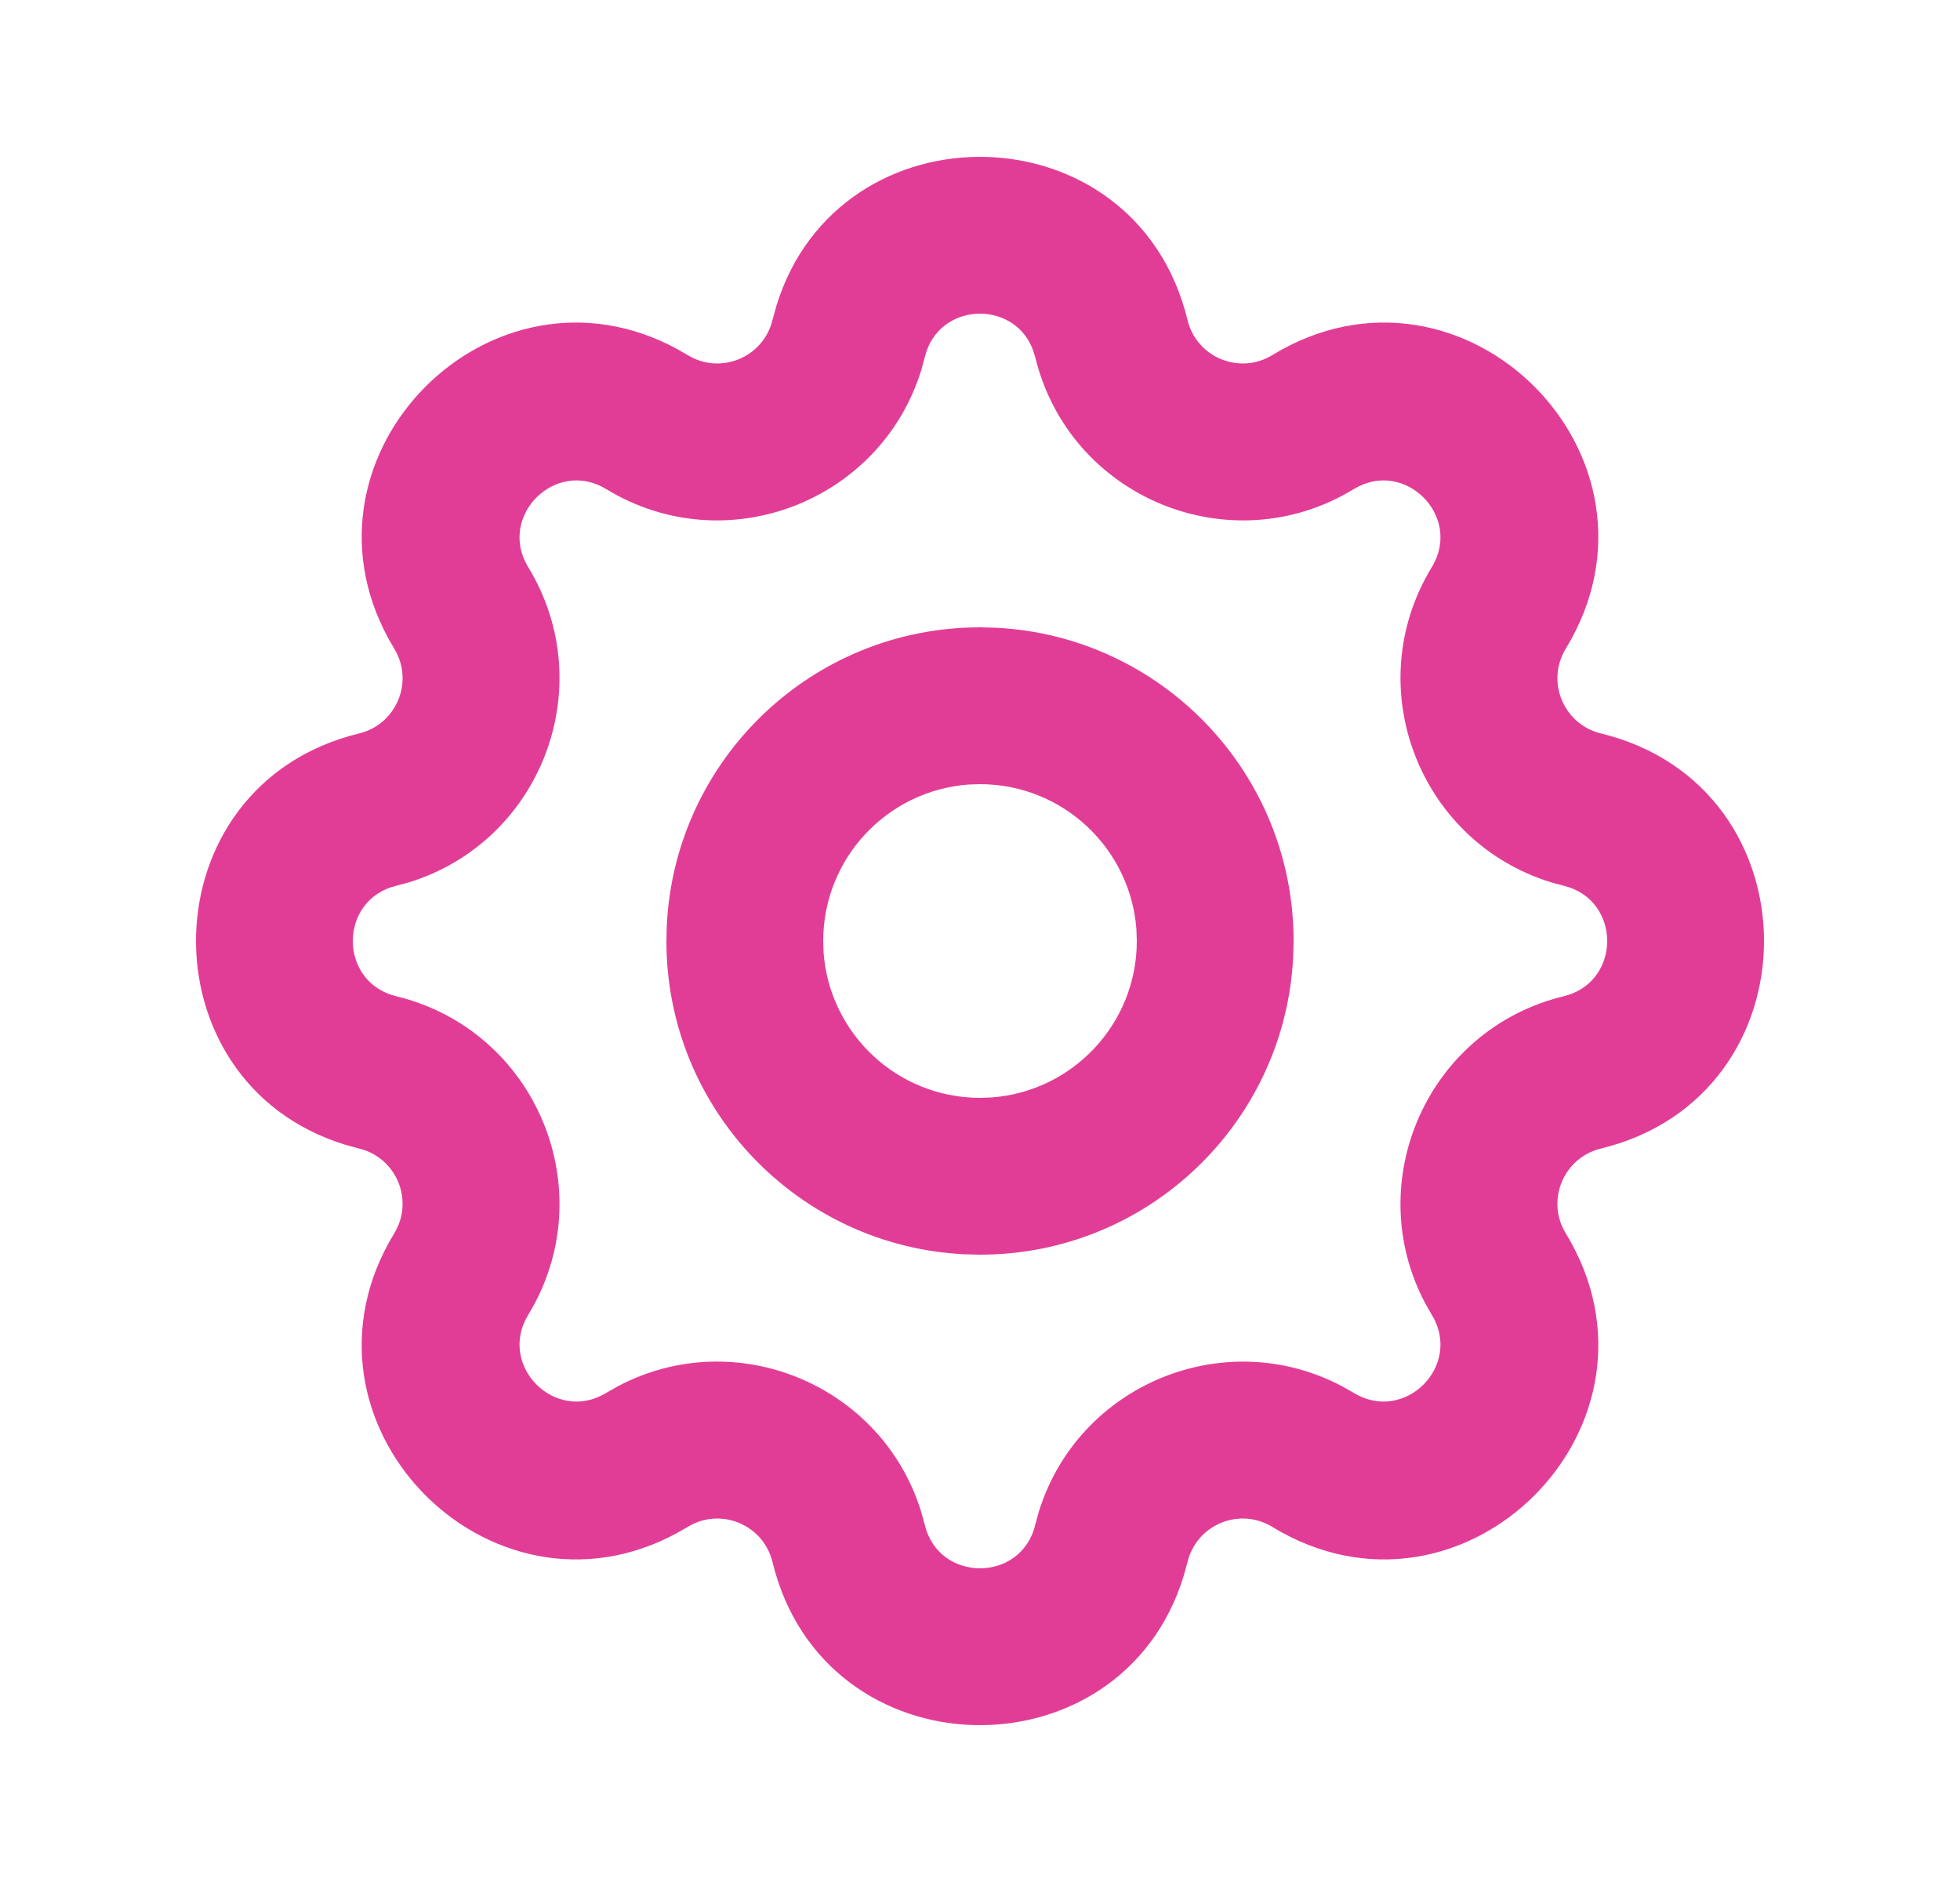<?xml version="1.0" encoding="UTF-8"?>
<svg width="25px" height="24px" viewBox="0 0 25 24" version="1.1" xmlns="http://www.w3.org/2000/svg" xmlns:xlink="http://www.w3.org/1999/xlink">
    <title>icon_interoperability</title>
    <g id="Main-Pages" stroke="none" stroke-width="1" fill="none" fill-rule="evenodd">
        <g id="Solution-Detail---Procurement-Marketplace" transform="translate(-139, -3006)">
            <g id="Group-20" transform="translate(130, 3006)">
                <g id="icon_interoperability" transform="translate(9.5, 0)">
                    <polygon id="Background" points="0 0 24 0 24 24 0 24"></polygon>
                    <g id="Icon" transform="translate(3, 3)" fill="#E23D96">
                        <path d="M9,5 L9.2,5.005 C11.316,5.109 13,6.858 13,9 L12.995,9.2 C12.891,11.316 11.142,13 9,13 L8.8,12.995 C6.684,12.891 5,11.142 5,9 L5.005,8.8 C5.109,6.684 6.858,5 9,5 Z M9,7 L8.851,7.005 C7.816,7.082 7,7.946 7,9 L7.005,9.149 C7.082,10.184 7.946,11 9,11 L9.149,10.995 C10.184,10.918 11,10.054 11,9 L10.995,8.851 C10.918,7.816 10.054,7 9,7 Z M4.232,14.763 L4.381,14.678 C5.882,13.885 7.746,14.655 8.249,16.276 L8.296,16.447 C8.475,17.184 9.525,17.184 9.704,16.447 L9.749,16.282 C10.249,14.659 12.112,13.886 13.614,14.676 L13.768,14.763 C14.416,15.158 15.158,14.416 14.763,13.768 L14.678,13.619 C13.857,12.066 14.71,10.125 16.447,9.704 C17.184,9.525 17.184,8.475 16.447,8.296 L16.282,8.251 C14.603,7.733 13.833,5.758 14.763,4.232 C15.158,3.584 14.416,2.842 13.768,3.237 C12.193,4.197 10.139,3.346 9.704,1.553 L9.668,1.443 C9.417,0.818 8.466,0.854 8.296,1.553 L8.251,1.719 C7.733,3.397 5.758,4.167 4.232,3.237 C3.584,2.842 2.842,3.584 3.237,4.232 C4.167,5.758 3.397,7.733 1.719,8.251 L1.553,8.296 C0.816,8.475 0.816,9.525 1.553,9.704 C3.346,10.139 4.197,12.193 3.237,13.768 C2.842,14.416 3.584,15.158 4.232,14.763 Z M1.081,11.647 L0.9,11.597 C-1.692,10.8 -1.632,7.012 1.081,6.353 C1.558,6.237 1.784,5.691 1.529,5.273 L1.451,5.137 C0.171,2.777 2.777,0.171 5.137,1.451 L5.273,1.529 C5.691,1.784 6.237,1.558 6.353,1.081 L6.403,0.9 C7.2,-1.692 10.988,-1.632 11.647,1.081 C11.763,1.558 12.309,1.784 12.727,1.529 C15.166,0.043 17.957,2.834 16.471,5.273 C16.216,5.691 16.442,6.237 16.919,6.353 C19.694,7.027 19.694,10.973 16.919,11.647 C16.442,11.763 16.216,12.309 16.471,12.727 C17.957,15.166 15.166,17.957 12.727,16.471 C12.309,16.216 11.763,16.442 11.647,16.919 L11.597,17.1 C10.8,19.692 7.012,19.632 6.353,16.919 C6.237,16.442 5.691,16.216 5.273,16.471 L5.137,16.549 C2.732,17.854 0.07,15.121 1.529,12.727 C1.784,12.309 1.558,11.763 1.081,11.647 Z" id="Icon-border"></path>
                    </g>
                </g>
            </g>
        </g>
    </g>
</svg>
